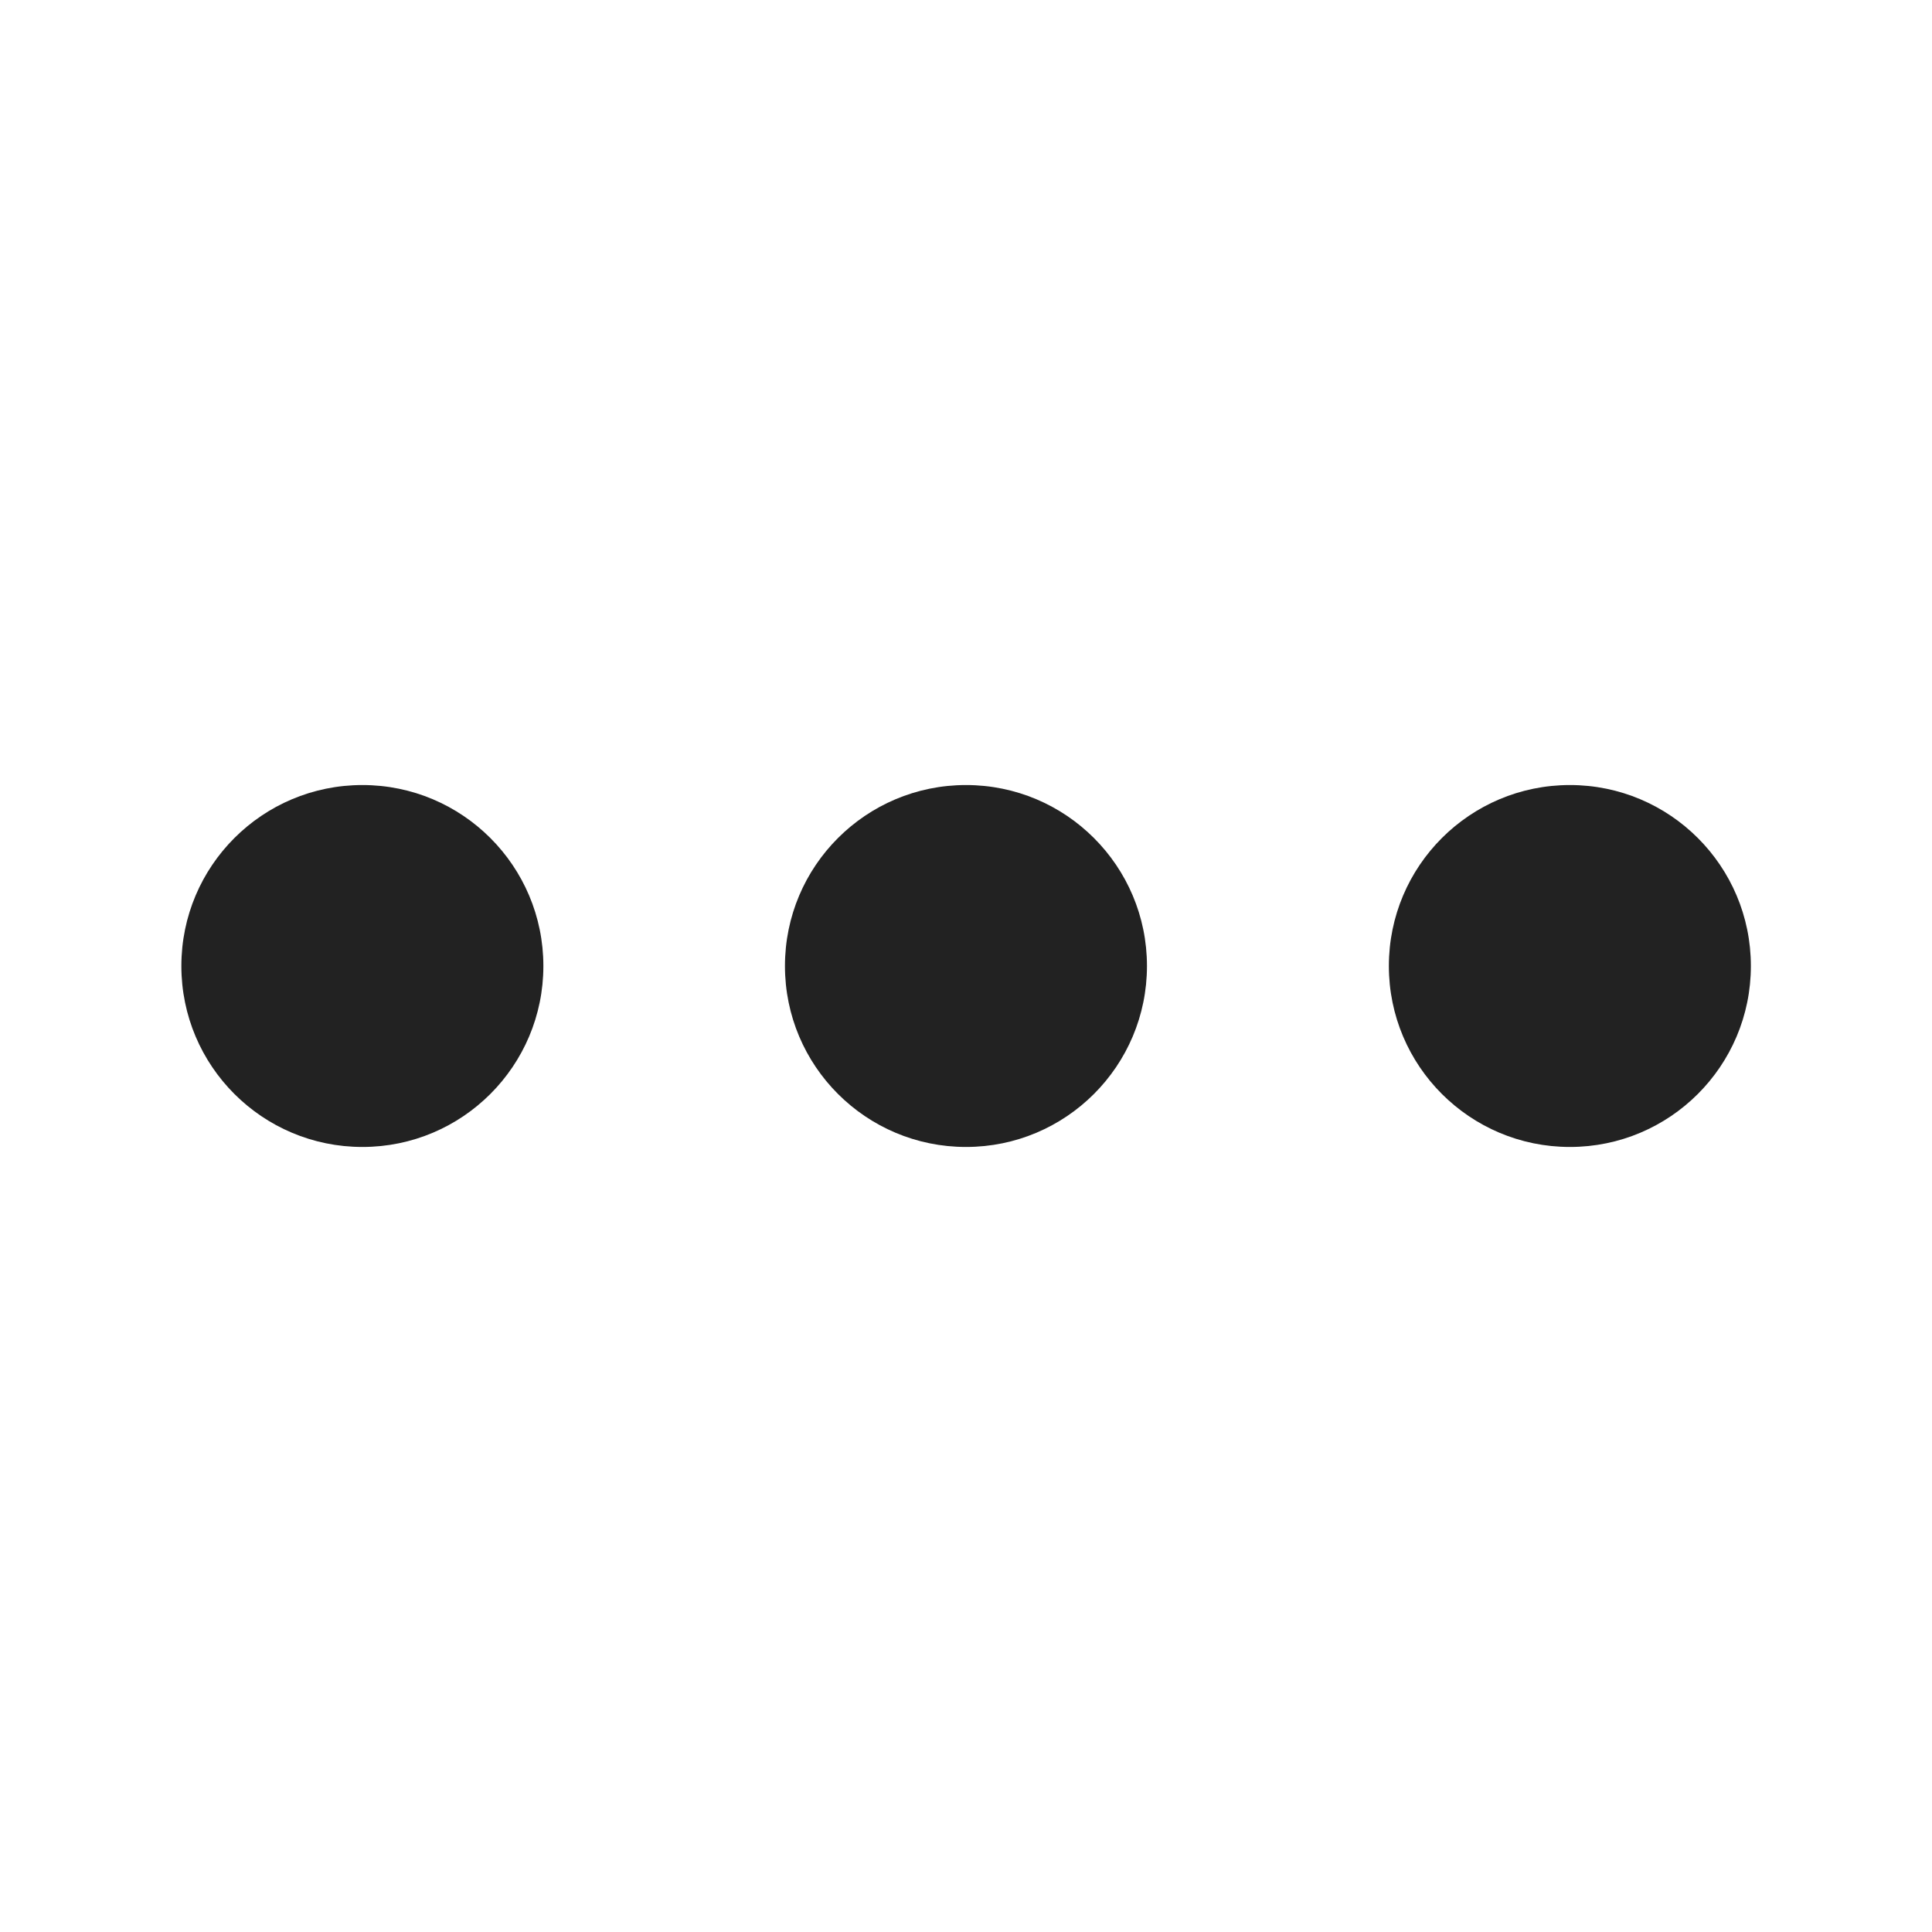<svg width="24" height="24" viewBox="0 0 24 24" fill="none" xmlns="http://www.w3.org/2000/svg">
<path d="M2.253 12C2.253 13.242 3.26 14.248 4.502 14.248C5.743 14.248 6.75 13.242 6.75 12C6.75 10.758 5.743 9.752 4.502 9.752C3.26 9.752 2.253 10.758 2.253 12Z" fill="#222222"/>
<path d="M12 14.248C10.758 14.248 9.751 13.242 9.751 12C9.751 10.758 10.758 9.752 12 9.752C13.241 9.752 14.248 10.758 14.248 12C14.248 13.242 13.241 14.248 12 14.248Z" fill="#222222"/>
<path d="M19.502 14.248C18.26 14.248 17.253 13.242 17.253 12C17.253 10.758 18.26 9.752 19.502 9.752C20.743 9.752 21.75 10.758 21.75 12C21.75 13.242 20.743 14.248 19.502 14.248Z" fill="#222222"/>
</svg>
